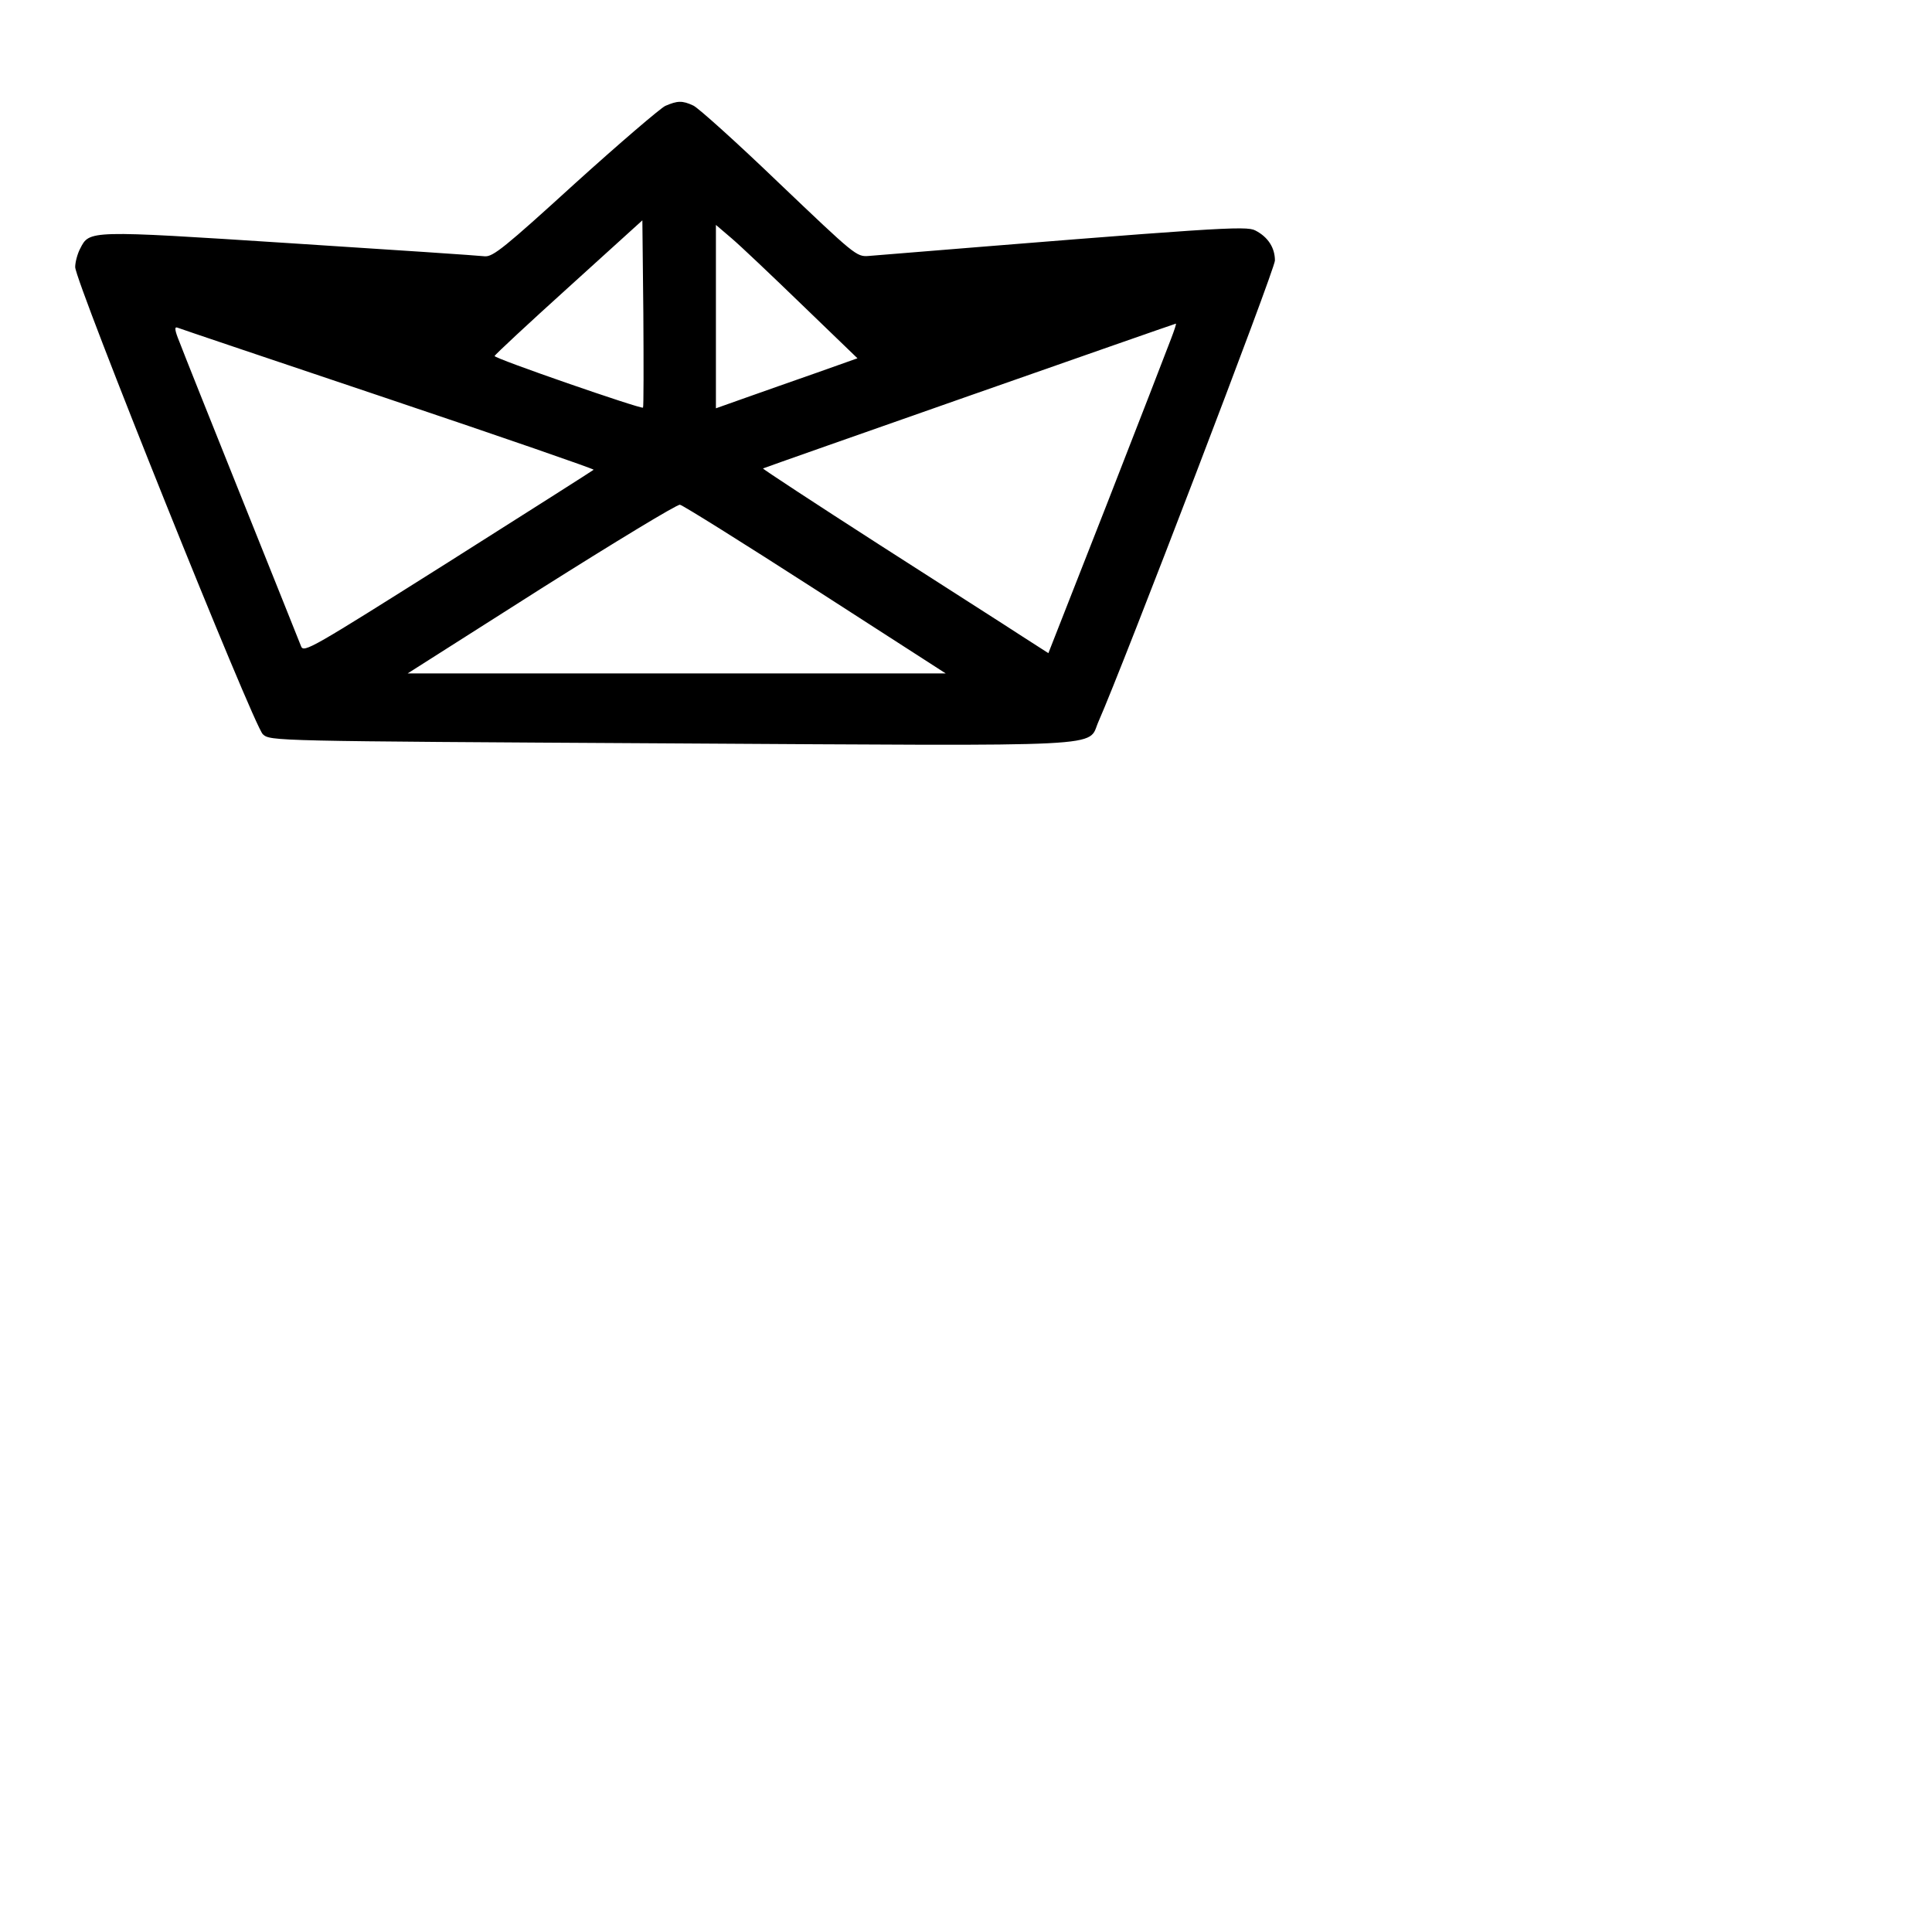 <?xml version="1.0" encoding="UTF-8" standalone="yes"?>
<svg version="1.0" xmlns="http://www.w3.org/2000/svg" width="100%" height="100%" viewBox="0 0 591 591" preserveAspectRatio="xMidYMid meet">
  <g transform="translate(0,591) scale(0.1,-0.1)" fill="#000000" stroke="none">
    <path d="M2035 5586 c-16 -8 -141 -115 -277 -238 -214 -195 -250 -224 -275
-222 -15 2 -283 20 -595 40 -620 40 -614 40 -643 -17 -8 -15 -15 -41 -15 -56
0 -44 546 -1404 574 -1429 23 -21 25 -21 1244 -28 1374 -8 1277 -13 1312 66
76 172 540 1384 540 1411 0 39 -21 72 -60 92 -28 15 -115 9 -1183 -78 -37 -3
-43 3 -274 223 -129 124 -247 230 -262 237 -34 16 -49 15 -86 -1z m-68 -923
c-6 -5 -457 151 -454 158 1 4 103 99 227 211 l225 204 3 -284 c1 -157 1 -287
-1 -289z m487 314 l169 -163 -124 -44 c-68 -24 -166 -58 -216 -76 l-93 -33 0
280 0 281 48 -41 c26 -22 123 -114 216 -204z m1128 -104 c-10 -27 -98 -254
-196 -505 l-179 -456 -81 52 c-44 29 -242 155 -438 281 -196 126 -356 231
-354 232 2 2 1254 441 1263 443 2 0 -5 -21 -15 -47z m-2394 -183 c348 -117
631 -215 628 -217 -2 -2 -203 -130 -445 -283 -417 -263 -442 -278 -450 -257
-5 12 -86 216 -181 452 -95 237 -181 452 -191 479 -14 34 -16 47 -7 44 7 -3
298 -101 646 -218z m1306 -583 l399 -257 -823 0 -823 0 409 260 c225 142 416
258 424 256 8 -1 195 -118 414 -259z"/>
  </g>
</svg>